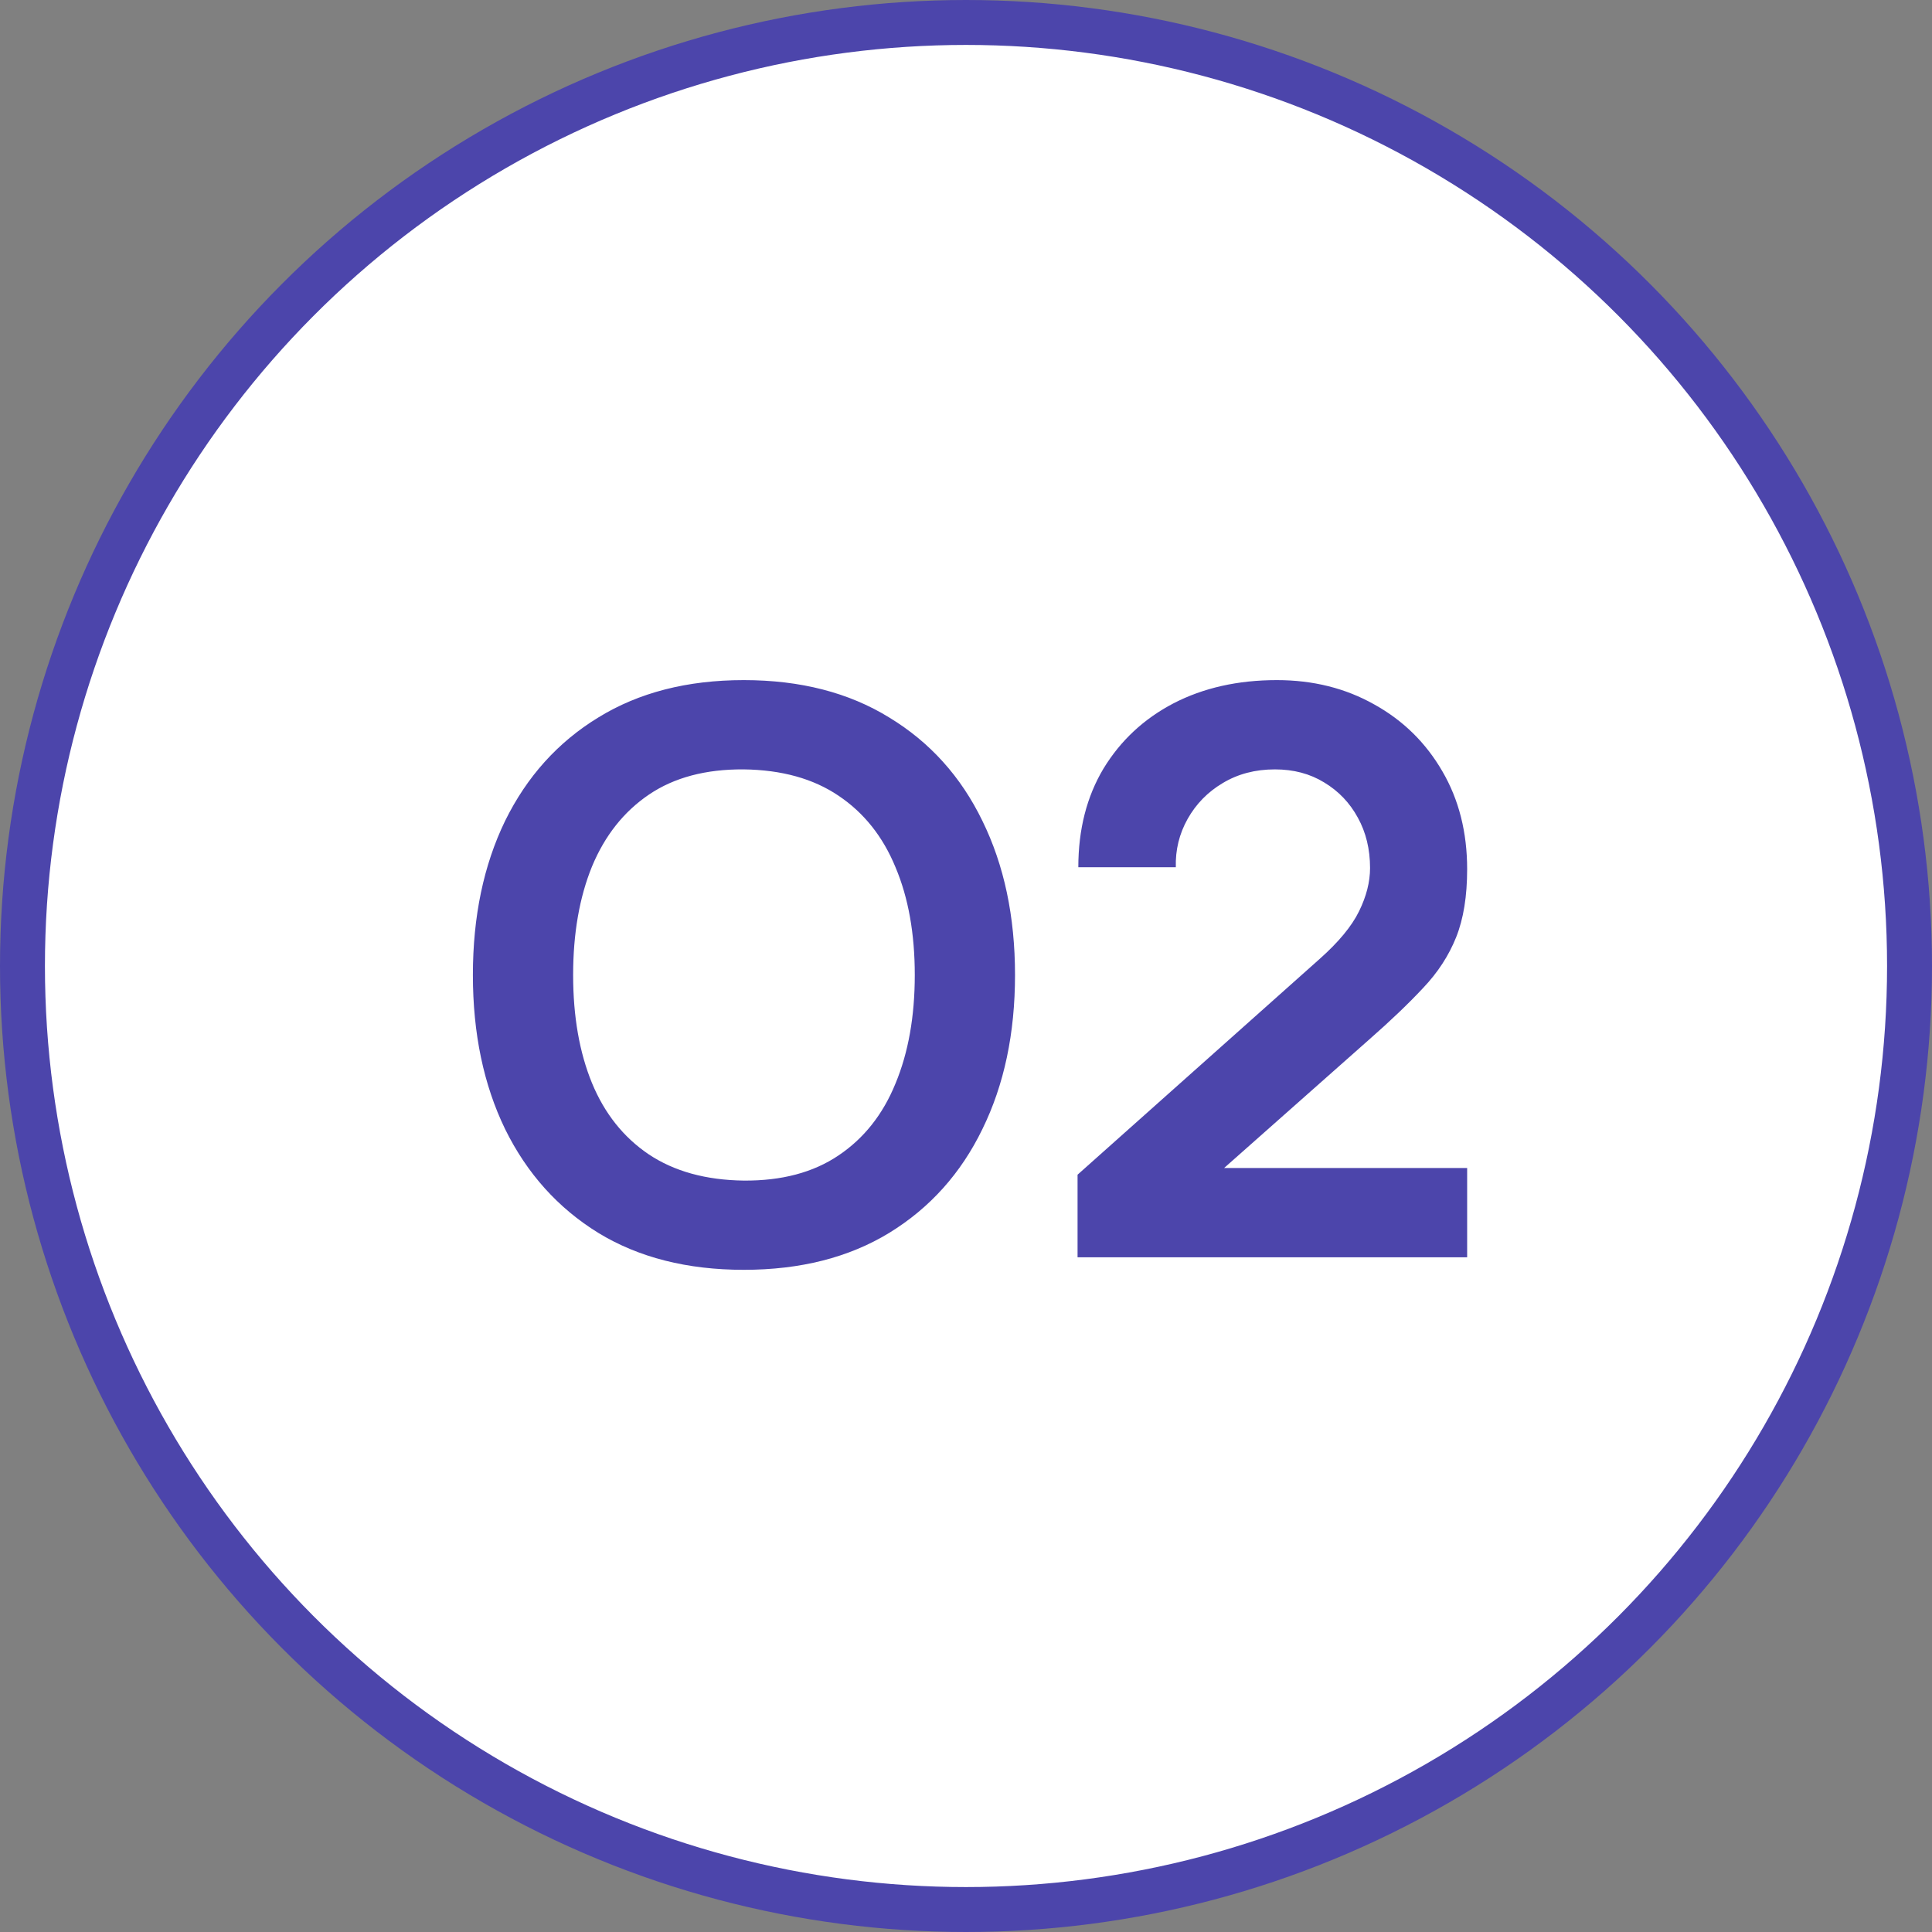 <?xml version="1.0" encoding="UTF-8"?> <svg xmlns="http://www.w3.org/2000/svg" width="43" height="43" viewBox="0 0 43 43" fill="none"><rect x="0" y="0" width="43" height="43" fill="#808080" stroke="none"/><circle cx="21.5" cy="21.5" r="21" fill="white" stroke="#4C45AB"></circle><path d="M16.554 28.262C15.294 28.262 14.215 27.988 13.316 27.44C12.418 26.886 11.727 26.116 11.242 25.13C10.764 24.144 10.525 23.001 10.525 21.7C10.525 20.399 10.764 19.256 11.242 18.27C11.727 17.284 12.418 16.517 13.316 15.969C14.215 15.415 15.294 15.137 16.554 15.137C17.814 15.137 18.893 15.415 19.791 15.969C20.695 16.517 21.387 17.284 21.865 18.27C22.349 19.256 22.591 20.399 22.591 21.7C22.591 23.001 22.349 24.144 21.865 25.13C21.387 26.116 20.695 26.886 19.791 27.44C18.893 27.988 17.814 28.262 16.554 28.262ZM16.554 26.276C17.4 26.282 18.102 26.095 18.663 25.716C19.228 25.337 19.651 24.803 19.931 24.115C20.217 23.427 20.36 22.622 20.36 21.7C20.36 20.778 20.217 19.979 19.931 19.302C19.651 18.62 19.228 18.089 18.663 17.71C18.102 17.331 17.4 17.135 16.554 17.124C15.708 17.118 15.005 17.305 14.445 17.684C13.885 18.063 13.462 18.597 13.176 19.285C12.896 19.973 12.756 20.778 12.756 21.7C12.756 22.622 12.896 23.424 13.176 24.106C13.456 24.783 13.876 25.311 14.436 25.69C15.002 26.069 15.708 26.265 16.554 26.276ZM23.983 27.983V26.145L29.373 21.341C29.793 20.968 30.085 20.615 30.248 20.282C30.411 19.95 30.493 19.629 30.493 19.32C30.493 18.9 30.402 18.527 30.222 18.2C30.041 17.867 29.79 17.605 29.469 17.413C29.154 17.22 28.79 17.124 28.375 17.124C27.938 17.124 27.55 17.226 27.212 17.43C26.879 17.628 26.62 17.894 26.433 18.226C26.246 18.559 26.159 18.918 26.17 19.302H24C24 18.462 24.187 17.73 24.56 17.106C24.94 16.482 25.459 15.998 26.118 15.654C26.783 15.31 27.55 15.137 28.419 15.137C29.224 15.137 29.948 15.318 30.589 15.68C31.231 16.036 31.735 16.532 32.103 17.168C32.47 17.797 32.654 18.524 32.654 19.346C32.654 19.947 32.572 20.452 32.409 20.86C32.246 21.268 32.001 21.645 31.674 21.989C31.353 22.333 30.954 22.715 30.475 23.135L26.652 26.521L26.459 25.996H32.654V27.983H23.983Z" fill="#4C45AB"></path></svg> 